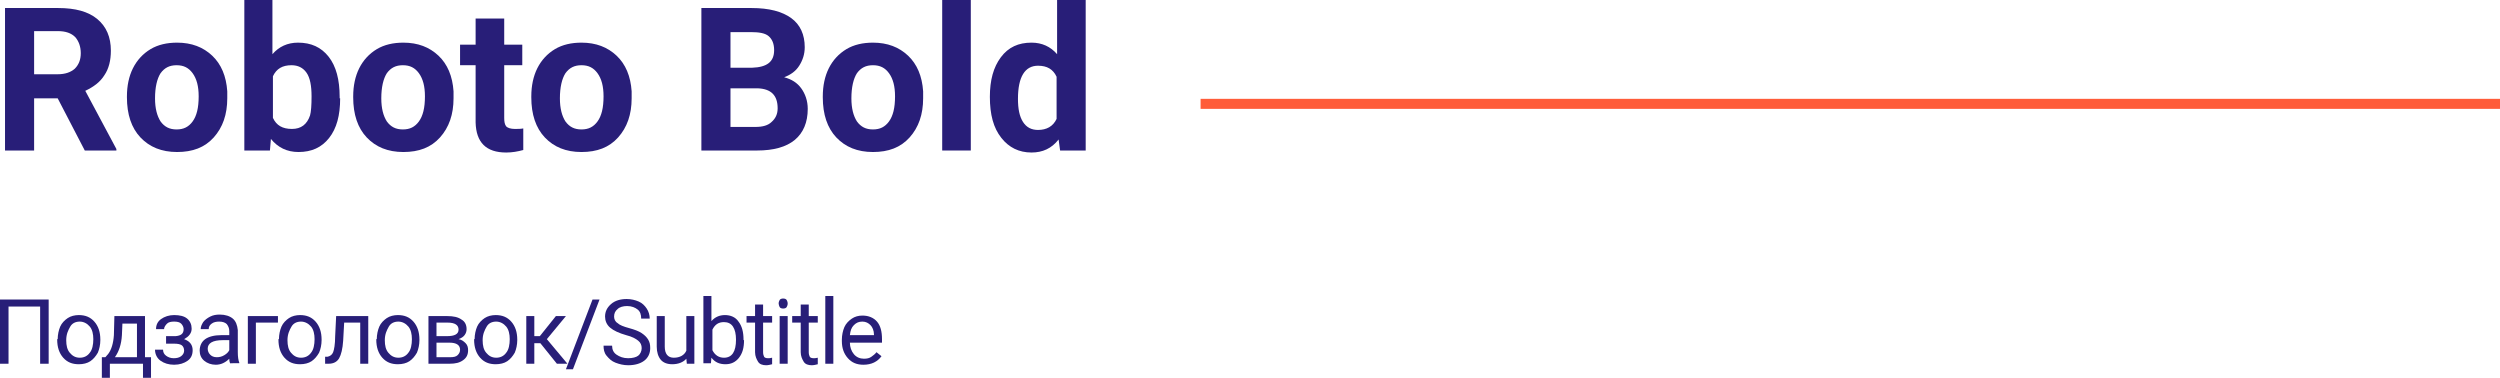 <?xml version="1.0" encoding="UTF-8"?> <!-- Generator: Adobe Illustrator 18.0.0, SVG Export Plug-In . SVG Version: 6.00 Build 0) --> <svg xmlns="http://www.w3.org/2000/svg" xmlns:xlink="http://www.w3.org/1999/xlink" id="Слой_1" x="0px" y="0px" viewBox="0 0 498.3 75.3" xml:space="preserve"> <g> <line fill="none" stroke="#FF5C39" stroke-width="2" stroke-miterlimit="10" x1="498.3" y1="20.7" x2="239.3" y2="20.7"></line> <g> <path fill="#281E78" d="M11.5,19.6H6.8V30H1V1.6h10.6c3.4,0,6,0.7,7.8,2.2c1.8,1.5,2.7,3.6,2.7,6.3c0,1.9-0.4,3.6-1.3,4.9 c-0.8,1.3-2.1,2.3-3.8,3.1l6.2,11.6V30h-6.3L11.5,19.6z M6.8,14.8h4.7c1.5,0,2.6-0.4,3.4-1.1c0.8-0.8,1.2-1.8,1.2-3.1 c0-1.3-0.4-2.4-1.1-3.2c-0.8-0.8-1.9-1.2-3.5-1.2H6.8V14.8z"></path> <path fill="#281E78" d="M25.3,19.2c0-2.1,0.4-4,1.2-5.6c0.8-1.6,2-2.9,3.5-3.8c1.5-0.9,3.3-1.3,5.3-1.3c2.9,0,5.2,0.9,7,2.6 c1.8,1.7,2.8,4.1,3,7.1l0,1.4c0,3.2-0.9,5.8-2.7,7.8c-1.8,2-4.2,2.9-7.3,2.9s-5.5-1-7.3-2.9s-2.7-4.6-2.7-8V19.2z M30.9,19.6 c0,2,0.4,3.5,1.1,4.6c0.8,1.1,1.8,1.6,3.2,1.6c1.4,0,2.4-0.5,3.2-1.6c0.8-1.1,1.2-2.7,1.2-5c0-2-0.4-3.5-1.2-4.6 c-0.8-1.1-1.8-1.6-3.2-1.6c-1.4,0-2.4,0.5-3.2,1.6C31.3,15.7,30.9,17.4,30.9,19.6z"></path> <path fill="#281E78" d="M67.8,19.6c0,3.4-0.7,6-2.2,7.9s-3.5,2.8-6.1,2.8c-2.3,0-4.1-0.9-5.5-2.6L53.8,30h-5.1V0h5.6v10.8 c1.3-1.5,3-2.3,5.1-2.3c2.6,0,4.6,0.9,6.1,2.8s2.2,4.6,2.2,8V19.6z M62.1,19.2c0-2.1-0.3-3.7-1-4.7c-0.7-1-1.7-1.5-3-1.5 c-1.8,0-3,0.7-3.7,2.2v8.3c0.7,1.5,1.9,2.2,3.8,2.2c1.8,0,3-0.9,3.6-2.7C62,22.3,62.1,21,62.1,19.2z"></path> <path fill="#281E78" d="M70.4,19.2c0-2.1,0.4-4,1.2-5.6c0.8-1.6,2-2.9,3.5-3.8c1.5-0.9,3.3-1.3,5.3-1.3c2.9,0,5.2,0.9,7,2.6 c1.8,1.7,2.8,4.1,3,7.1l0,1.4c0,3.2-0.9,5.8-2.7,7.8c-1.8,2-4.2,2.9-7.3,2.9s-5.5-1-7.3-2.9s-2.7-4.6-2.7-8V19.2z M76,19.6 c0,2,0.4,3.5,1.1,4.6c0.8,1.1,1.8,1.6,3.2,1.6c1.4,0,2.4-0.5,3.2-1.6c0.8-1.1,1.2-2.7,1.2-5c0-2-0.4-3.5-1.2-4.6 c-0.8-1.1-1.8-1.6-3.2-1.6c-1.4,0-2.4,0.5-3.2,1.6C76.4,15.7,76,17.4,76,19.6z"></path> <path fill="#281E78" d="M100.5,3.7v5.2h3.6V13h-3.6v10.5c0,0.8,0.1,1.3,0.4,1.7c0.3,0.3,0.9,0.5,1.7,0.5c0.6,0,1.2,0,1.7-0.1v4.3 c-1.1,0.3-2.2,0.5-3.4,0.5c-4,0-6-2-6.1-6V13h-3.1V8.9h3.1V3.7H100.5z"></path> <path fill="#281E78" d="M105.9,19.2c0-2.1,0.4-4,1.2-5.6c0.8-1.6,2-2.9,3.5-3.8c1.5-0.9,3.3-1.3,5.3-1.3c2.9,0,5.2,0.9,7,2.6 c1.8,1.7,2.8,4.1,3,7.1l0,1.4c0,3.2-0.9,5.8-2.7,7.8c-1.8,2-4.2,2.9-7.3,2.9s-5.5-1-7.3-2.9s-2.7-4.6-2.7-8V19.2z M111.6,19.6 c0,2,0.4,3.5,1.1,4.6c0.8,1.1,1.8,1.6,3.2,1.6c1.4,0,2.4-0.5,3.2-1.6c0.8-1.1,1.2-2.7,1.2-5c0-2-0.4-3.5-1.2-4.6 c-0.8-1.1-1.8-1.6-3.2-1.6c-1.4,0-2.4,0.5-3.2,1.6C112,15.7,111.6,17.4,111.6,19.6z"></path> <path fill="#281E78" d="M139.8,30V1.6h10c3.5,0,6.1,0.7,7.9,2c1.8,1.3,2.7,3.3,2.7,5.8c0,1.4-0.4,2.6-1.1,3.7 c-0.7,1.1-1.7,1.8-3,2.3c1.5,0.4,2.6,1.1,3.4,2.2c0.8,1.1,1.3,2.5,1.3,4.1c0,2.7-0.9,4.8-2.6,6.2c-1.7,1.4-4.2,2.1-7.5,2.1H139.8z M145.6,13.5h4.3c3-0.1,4.4-1.2,4.4-3.5c0-1.3-0.4-2.2-1.1-2.8c-0.7-0.6-1.9-0.8-3.5-0.8h-4.1V13.5z M145.6,17.6v7.7h5 c1.4,0,2.5-0.3,3.2-1c0.8-0.7,1.2-1.6,1.2-2.7c0-2.6-1.3-3.9-4-4H145.6z"></path> <path fill="#281E78" d="M164,19.2c0-2.1,0.4-4,1.2-5.6c0.8-1.6,2-2.9,3.5-3.8c1.5-0.9,3.3-1.3,5.3-1.3c2.9,0,5.2,0.9,7,2.6 c1.8,1.7,2.8,4.1,3,7.1l0,1.4c0,3.2-0.9,5.8-2.7,7.8c-1.8,2-4.2,2.9-7.3,2.9s-5.5-1-7.3-2.9s-2.7-4.6-2.7-8V19.2z M169.7,19.6 c0,2,0.4,3.5,1.1,4.6c0.8,1.1,1.8,1.6,3.2,1.6c1.4,0,2.4-0.5,3.2-1.6c0.8-1.1,1.2-2.7,1.2-5c0-2-0.4-3.5-1.2-4.6 c-0.8-1.1-1.8-1.6-3.2-1.6c-1.4,0-2.4,0.5-3.2,1.6C170.1,15.7,169.7,17.4,169.7,19.6z"></path> <path fill="#281E78" d="M193.5,30h-5.7V0h5.7V30z"></path> <path fill="#281E78" d="M197.3,19.3c0-3.3,0.7-5.9,2.2-7.9c1.5-2,3.5-2.9,6.1-2.9c2.1,0,3.8,0.8,5.1,2.3V0h5.7v30h-5.1l-0.3-2.2 c-1.4,1.8-3.2,2.6-5.4,2.6c-2.5,0-4.5-1-6-2.9C198,25.5,197.3,22.8,197.3,19.3z M202.9,19.7c0,2,0.3,3.5,1,4.6 c0.7,1.1,1.7,1.6,3,1.6c1.7,0,3-0.7,3.7-2.2v-8.4c-0.7-1.5-1.9-2.2-3.7-2.2C204.3,13.1,202.9,15.3,202.9,19.7z"></path> </g> <g> <path fill="#281E78" d="M9.7,72.5H8V61.1H1.7v11.4H0V59.7h9.7V72.5z"></path> <path fill="#281E78" d="M11.5,67.6c0-0.9,0.2-1.8,0.5-2.5s0.9-1.3,1.5-1.7s1.4-0.6,2.2-0.6c1.3,0,2.3,0.4,3.1,1.3 c0.8,0.9,1.2,2.1,1.2,3.6v0.1c0,0.9-0.2,1.8-0.5,2.5c-0.4,0.7-0.9,1.3-1.5,1.7s-1.4,0.6-2.3,0.6c-1.3,0-2.3-0.4-3.1-1.3 s-1.2-2.1-1.2-3.6V67.6z M13.2,67.8c0,1.1,0.2,1.9,0.7,2.5s1.1,1,2,1c0.8,0,1.5-0.3,2-1c0.5-0.6,0.7-1.6,0.7-2.7 c0-1-0.2-1.9-0.7-2.5c-0.5-0.6-1.2-1-2-1c-0.8,0-1.5,0.3-1.9,1S13.2,66.6,13.2,67.8z"></path> <path fill="#281E78" d="M21,71.2l0.6-0.7c0.6-0.8,1-2.1,1.1-3.7l0.1-3.8h6.1v8.2h1.2v4.1h-1.6v-2.8h-6.6v2.8h-1.6l0-4.1H21z M22.9,71.2h4.4v-6.7h-2.9l-0.1,2.3C24.2,68.6,23.7,70.1,22.9,71.2z"></path> <path fill="#281E78" d="M36.6,65.6c0-0.4-0.2-0.8-0.5-1.1s-0.8-0.4-1.4-0.4c-0.6,0-1.1,0.1-1.4,0.4s-0.6,0.7-0.6,1.1h-1.6 c0-0.8,0.3-1.5,1-2c0.7-0.5,1.6-0.8,2.6-0.8c1.1,0,2,0.2,2.6,0.7c0.6,0.5,0.9,1.2,0.9,2c0,0.4-0.1,0.8-0.4,1.2 c-0.3,0.4-0.6,0.6-1.1,0.9c1.1,0.4,1.7,1.1,1.7,2.2c0,0.9-0.3,1.6-1,2.1c-0.7,0.5-1.6,0.8-2.7,0.8c-1.1,0-2-0.3-2.7-0.8 c-0.7-0.5-1.1-1.3-1.1-2.2h1.6c0,0.5,0.2,0.9,0.6,1.2s0.9,0.5,1.5,0.5c0.6,0,1.1-0.1,1.5-0.4s0.6-0.7,0.6-1.1 c0-0.5-0.2-0.9-0.5-1.1c-0.3-0.2-0.8-0.3-1.5-0.3h-1.6V67H35C36.1,66.9,36.6,66.5,36.6,65.6z"></path> <path fill="#281E78" d="M45.9,72.5c-0.1-0.2-0.2-0.5-0.2-1c-0.8,0.8-1.7,1.2-2.7,1.2c-0.9,0-1.7-0.3-2.3-0.8s-0.9-1.2-0.9-2 c0-1,0.4-1.8,1.1-2.3s1.8-0.8,3.2-0.8h1.6V66c0-0.6-0.2-1-0.5-1.4c-0.3-0.3-0.8-0.5-1.5-0.5c-0.6,0-1.1,0.1-1.5,0.4 s-0.6,0.6-0.6,1.1h-1.6c0-0.5,0.2-0.9,0.5-1.4c0.3-0.4,0.8-0.8,1.4-1.1s1.2-0.4,1.9-0.4c1.1,0,2,0.3,2.6,0.8 c0.6,0.5,0.9,1.3,1,2.3v4.4c0,0.9,0.1,1.6,0.3,2.1v0.1H45.9z M43.2,71.2c0.5,0,1-0.1,1.5-0.4s0.8-0.6,1-1v-2h-1.3 c-2,0-3,0.6-3,1.7c0,0.5,0.2,0.9,0.5,1.2S42.6,71.2,43.2,71.2z"></path> <path fill="#281E78" d="M55.4,64.3H51v8.2h-1.6V63h6V64.3z"></path> <path fill="#281E78" d="M55.6,67.6c0-0.9,0.2-1.8,0.5-2.5s0.9-1.3,1.5-1.7s1.4-0.6,2.2-0.6c1.3,0,2.3,0.4,3.1,1.3 c0.8,0.9,1.2,2.1,1.2,3.6v0.1c0,0.9-0.2,1.8-0.5,2.5c-0.4,0.7-0.9,1.3-1.5,1.7s-1.4,0.6-2.3,0.6c-1.3,0-2.3-0.4-3.1-1.3 s-1.2-2.1-1.2-3.6V67.6z M57.3,67.8c0,1.1,0.2,1.9,0.7,2.5s1.1,1,2,1c0.8,0,1.5-0.3,2-1c0.5-0.6,0.7-1.6,0.7-2.7 c0-1-0.2-1.9-0.7-2.5c-0.5-0.6-1.2-1-2-1c-0.8,0-1.5,0.3-1.9,1S57.3,66.6,57.3,67.8z"></path> <path fill="#281E78" d="M73.4,63v9.5h-1.6v-8.2h-3.2l-0.2,3.6c-0.1,1.6-0.4,2.8-0.8,3.5s-1.1,1.1-2.1,1.1h-0.7v-1.4l0.5,0 c0.5-0.1,0.9-0.4,1.1-0.9s0.4-1.6,0.4-3.1L67,63H73.4z"></path> <path fill="#281E78" d="M75.1,67.6c0-0.9,0.2-1.8,0.5-2.5s0.9-1.3,1.5-1.7s1.4-0.6,2.2-0.6c1.3,0,2.3,0.4,3.1,1.3 c0.8,0.9,1.2,2.1,1.2,3.6v0.1c0,0.9-0.2,1.8-0.5,2.5c-0.4,0.7-0.9,1.3-1.5,1.7s-1.4,0.6-2.3,0.6c-1.3,0-2.3-0.4-3.1-1.3 s-1.2-2.1-1.2-3.6V67.6z M76.7,67.8c0,1.1,0.2,1.9,0.7,2.5s1.1,1,2,1c0.8,0,1.5-0.3,2-1c0.5-0.6,0.7-1.6,0.7-2.7 c0-1-0.2-1.9-0.7-2.5c-0.5-0.6-1.2-1-2-1c-0.8,0-1.5,0.3-1.9,1S76.7,66.6,76.7,67.8z"></path> <path fill="#281E78" d="M85.4,72.5V63h3.7c1.3,0,2.2,0.2,2.9,0.7c0.7,0.4,1,1.1,1,1.9c0,0.4-0.1,0.8-0.4,1.2 c-0.3,0.4-0.7,0.6-1.2,0.8c0.6,0.1,1,0.4,1.4,0.8s0.5,0.9,0.5,1.4c0,0.9-0.3,1.5-1,2s-1.5,0.7-2.7,0.7H85.4z M87,67h2.1 c1.5,0,2.3-0.4,2.3-1.3s-0.7-1.4-2.2-1.4H87V67z M87,68.3v2.9h2.7c0.7,0,1.2-0.1,1.5-0.4s0.5-0.6,0.5-1.1c0-0.9-0.7-1.4-2.1-1.4 H87z"></path> <path fill="#281E78" d="M94.6,67.6c0-0.9,0.2-1.8,0.5-2.5s0.9-1.3,1.5-1.7s1.4-0.6,2.2-0.6c1.3,0,2.3,0.4,3.1,1.3 c0.8,0.9,1.2,2.1,1.2,3.6v0.1c0,0.9-0.2,1.8-0.5,2.5c-0.4,0.7-0.9,1.3-1.5,1.7s-1.4,0.6-2.3,0.6c-1.3,0-2.3-0.4-3.1-1.3 s-1.2-2.1-1.2-3.6V67.6z M96.2,67.8c0,1.1,0.2,1.9,0.7,2.5s1.1,1,2,1c0.8,0,1.5-0.3,2-1c0.5-0.6,0.7-1.6,0.7-2.7 c0-1-0.2-1.9-0.7-2.5c-0.5-0.6-1.2-1-2-1c-0.8,0-1.5,0.3-1.9,1S96.2,66.6,96.2,67.8z"></path> <path fill="#281E78" d="M107.7,68.4h-1.2v4.1h-1.6V63h1.6v4h1.1l3.2-4h2l-3.8,4.6l4.1,4.9H111L107.7,68.4z"></path> <path fill="#281E78" d="M114.2,73.6h-1.4l5.3-13.9h1.4L114.2,73.6z"></path> <path fill="#281E78" d="M124.8,66.8c-1.4-0.4-2.5-0.9-3.2-1.5c-0.7-0.6-1-1.4-1-2.2c0-1,0.4-1.8,1.2-2.5c0.8-0.7,1.9-1,3.1-1 c0.9,0,1.7,0.2,2.4,0.5s1.2,0.8,1.6,1.4s0.6,1.3,0.6,2h-1.7c0-0.8-0.2-1.4-0.7-1.8s-1.2-0.7-2.1-0.7c-0.8,0-1.5,0.2-1.9,0.6 c-0.5,0.4-0.7,0.9-0.7,1.5c0,0.5,0.2,1,0.7,1.3c0.4,0.4,1.2,0.7,2.3,1c1.1,0.3,1.9,0.6,2.5,1c0.6,0.4,1,0.8,1.3,1.3s0.4,1,0.4,1.7 c0,1-0.4,1.9-1.2,2.5c-0.8,0.6-1.9,0.9-3.2,0.9c-0.9,0-1.7-0.2-2.5-0.5c-0.8-0.3-1.3-0.8-1.8-1.4s-0.6-1.3-0.6-2h1.7 c0,0.8,0.3,1.4,0.9,1.8c0.6,0.4,1.3,0.7,2.3,0.7c0.9,0,1.6-0.2,2-0.5s0.7-0.9,0.7-1.5s-0.2-1.1-0.7-1.5 C126.7,67.5,126,67.1,124.8,66.8z"></path> <path fill="#281E78" d="M136.8,71.5c-0.6,0.7-1.6,1.1-2.8,1.1c-1,0-1.8-0.3-2.3-0.9c-0.5-0.6-0.8-1.5-0.8-2.6V63h1.6v6.1 c0,1.4,0.6,2.2,1.8,2.2c1.2,0,2.1-0.5,2.5-1.4V63h1.6v9.5h-1.5L136.8,71.5z"></path> <path fill="#281E78" d="M148.3,67.8c0,1.5-0.3,2.6-1,3.5s-1.6,1.3-2.7,1.3c-1.2,0-2.1-0.4-2.8-1.3l-0.1,1.1h-1.5V59h1.6v5 c0.7-0.8,1.6-1.2,2.7-1.2s2.1,0.4,2.7,1.3c0.7,0.9,1,2.1,1,3.6V67.8z M146.7,67.7c0-1.1-0.2-2-0.6-2.6s-1-0.9-1.8-0.9 c-1.1,0-1.8,0.5-2.3,1.5v4.1c0.5,1,1.3,1.5,2.3,1.5c0.8,0,1.4-0.3,1.8-0.9S146.7,68.9,146.7,67.7z"></path> <path fill="#281E78" d="M152.1,60.7V63h1.8v1.3h-1.8v5.9c0,0.4,0.1,0.7,0.2,0.9s0.4,0.3,0.8,0.3c0.2,0,0.4,0,0.8-0.1v1.3 c-0.4,0.1-0.8,0.2-1.2,0.2c-0.7,0-1.3-0.2-1.6-0.7s-0.6-1.1-0.6-1.9v-5.9h-1.7V63h1.7v-2.3H152.1z"></path> <path fill="#281E78" d="M155.2,60.5c0-0.3,0.1-0.5,0.2-0.7s0.4-0.3,0.7-0.3s0.6,0.1,0.7,0.3s0.2,0.4,0.2,0.7s-0.1,0.5-0.2,0.7 s-0.4,0.3-0.7,0.3s-0.6-0.1-0.7-0.3S155.2,60.7,155.2,60.5z M157,72.5h-1.6V63h1.6V72.5z"></path> <path fill="#281E78" d="M161.2,60.7V63h1.8v1.3h-1.8v5.9c0,0.4,0.1,0.7,0.2,0.9s0.4,0.3,0.8,0.3c0.2,0,0.4,0,0.8-0.1v1.3 c-0.4,0.1-0.8,0.2-1.2,0.2c-0.7,0-1.3-0.2-1.6-0.7s-0.6-1.1-0.6-1.9v-5.9h-1.7V63h1.7v-2.3H161.2z"></path> <path fill="#281E78" d="M166.1,72.5h-1.6V59h1.6V72.5z"></path> <path fill="#281E78" d="M172.1,72.7c-1.3,0-2.3-0.4-3.1-1.3s-1.2-2-1.2-3.4v-0.3c0-0.9,0.2-1.8,0.5-2.5s0.9-1.3,1.5-1.7 s1.3-0.6,2.1-0.6c1.2,0,2.2,0.4,2.9,1.2c0.7,0.8,1,2,1,3.5v0.7h-6.4c0,0.9,0.3,1.7,0.8,2.3c0.5,0.6,1.2,0.9,2,0.9 c0.6,0,1.1-0.1,1.5-0.4s0.7-0.5,1-0.9l1,0.8C174.9,72.1,173.7,72.7,172.1,72.7z M171.9,64.1c-0.7,0-1.2,0.2-1.7,0.7 s-0.7,1.1-0.8,2h4.8v-0.1c0-0.8-0.3-1.5-0.7-1.9S172.6,64.1,171.9,64.1z"></path> </g> </g> </svg> 